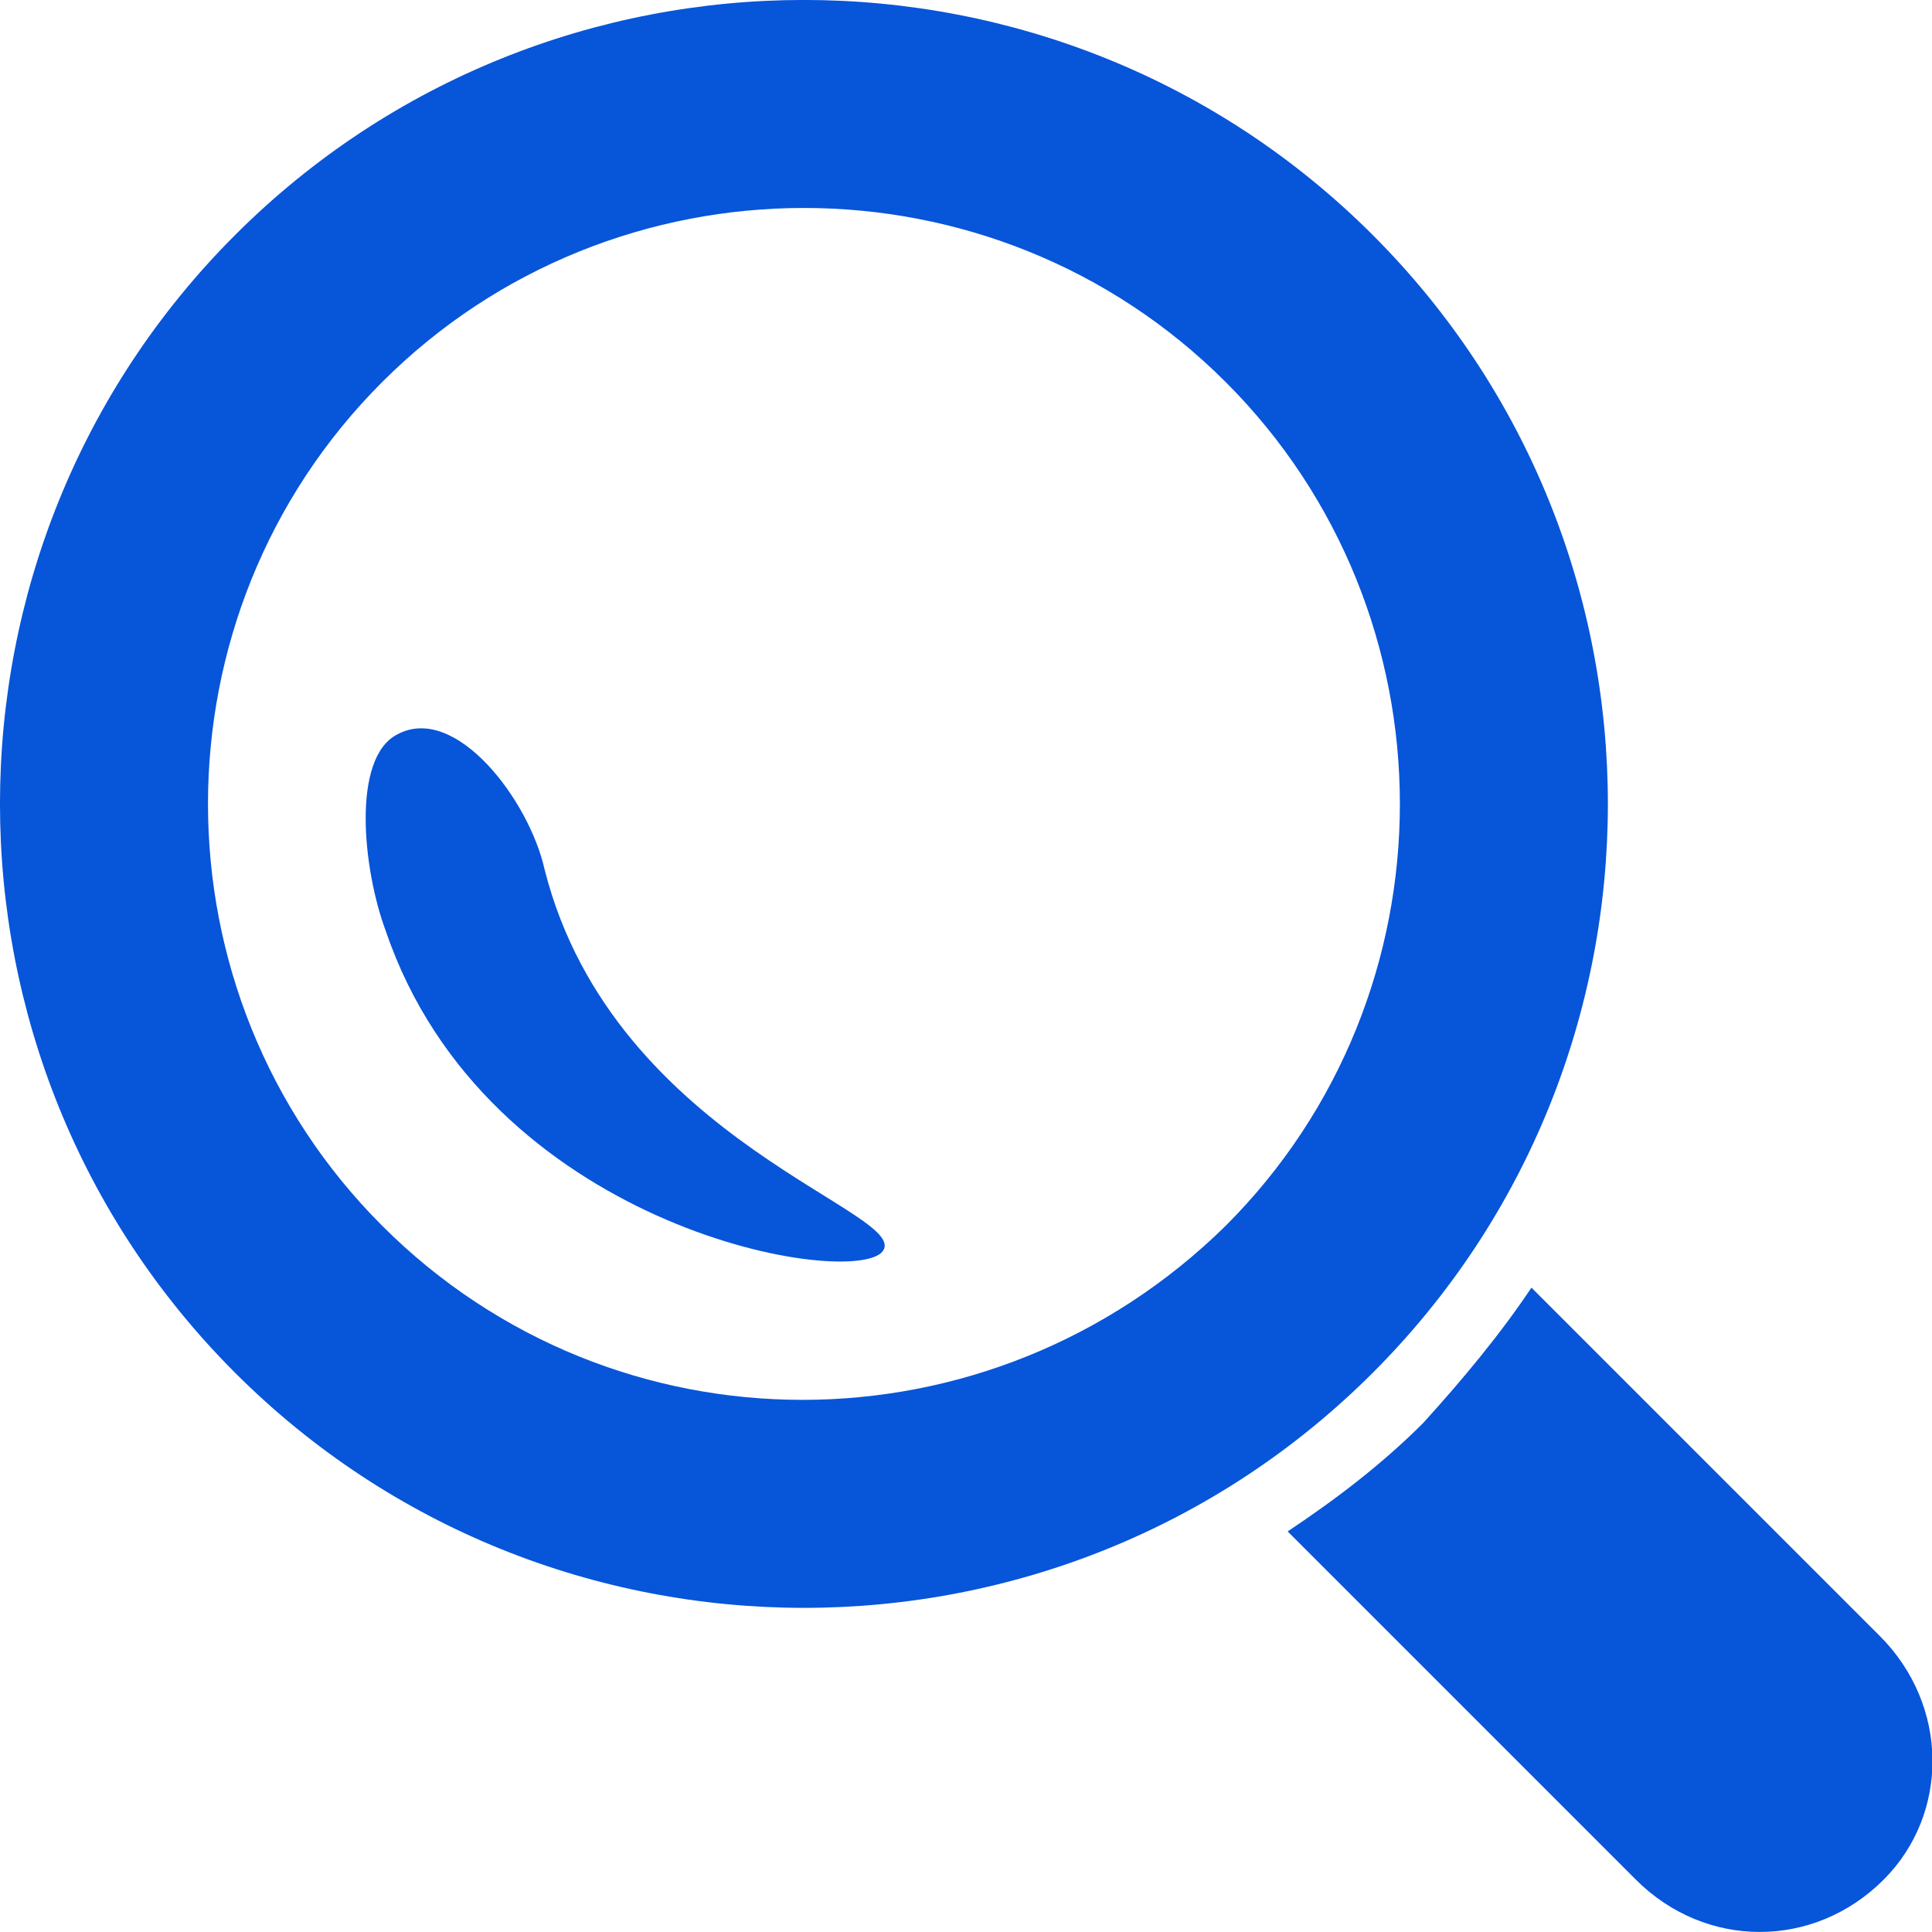 <?xml version="1.0" encoding="utf-8"?>
<svg xmlns="http://www.w3.org/2000/svg" viewBox="0 0 500 500" xmlns:bx="https://boxy-svg.com">
  <defs>
    <bx:guide x="250.923" y="188.397" angle="0"/>
    <bx:guide x="214.637" y="250.513" angle="90"/>
  </defs>
  <g id="Camada_1" transform="matrix(10.015, 0, 0, 10.015, -2634.48, -2670.39)" style="">
    <g transform="matrix(1, 0, 0, 1, 259.428, 264.113)">
      <g>
        <path class="st0" d="M52.2,44.8l-8.9-8.9c0,0-0.1-0.1-0.1-0.1c-0.8,1.2-1.8,2.4-2.8,3.5c-1.1,1.1-2.3,2-3.5,2.8 c0,0,0.1,0.1,0.1,0.1l8.9,8.9c1.8,1.8,4.6,1.8,6.4,0C54,49.4,54,46.6,52.2,44.8z" style="fill: rgb(7, 85, 217);"/>
        <path class="st0" d="M39.1,8.6c-8.1-8.1-21.3-8.1-29.4,0c-8.1,8.1-8.1,21.3,0,29.4c8.1,8.1,21.3,8.1,29.4,0 C47.2,29.9,47.2,16.7,39.1,8.6z M13.5,34.2c-6-6-6-15.8,0-21.8c6-6,15.8-6,21.8,0c6,6,6,15.8,0,21.8 C29.2,40.2,19.5,40.2,13.5,34.2z" style="fill: rgb(7, 85, 217);"/>
        <path class="st0" d="M17.7,25c-0.4-1.8-2.3-4.3-3.8-3.5c-1.2,0.6-0.9,3.5-0.3,5.1c2.6,7.6,11.8,9.2,12.8,8.3 C27.4,33.9,19.5,32.1,17.7,25z" style="fill: rgb(7, 85, 217);"/>
      </g>
    </g>
  </g>
</svg>